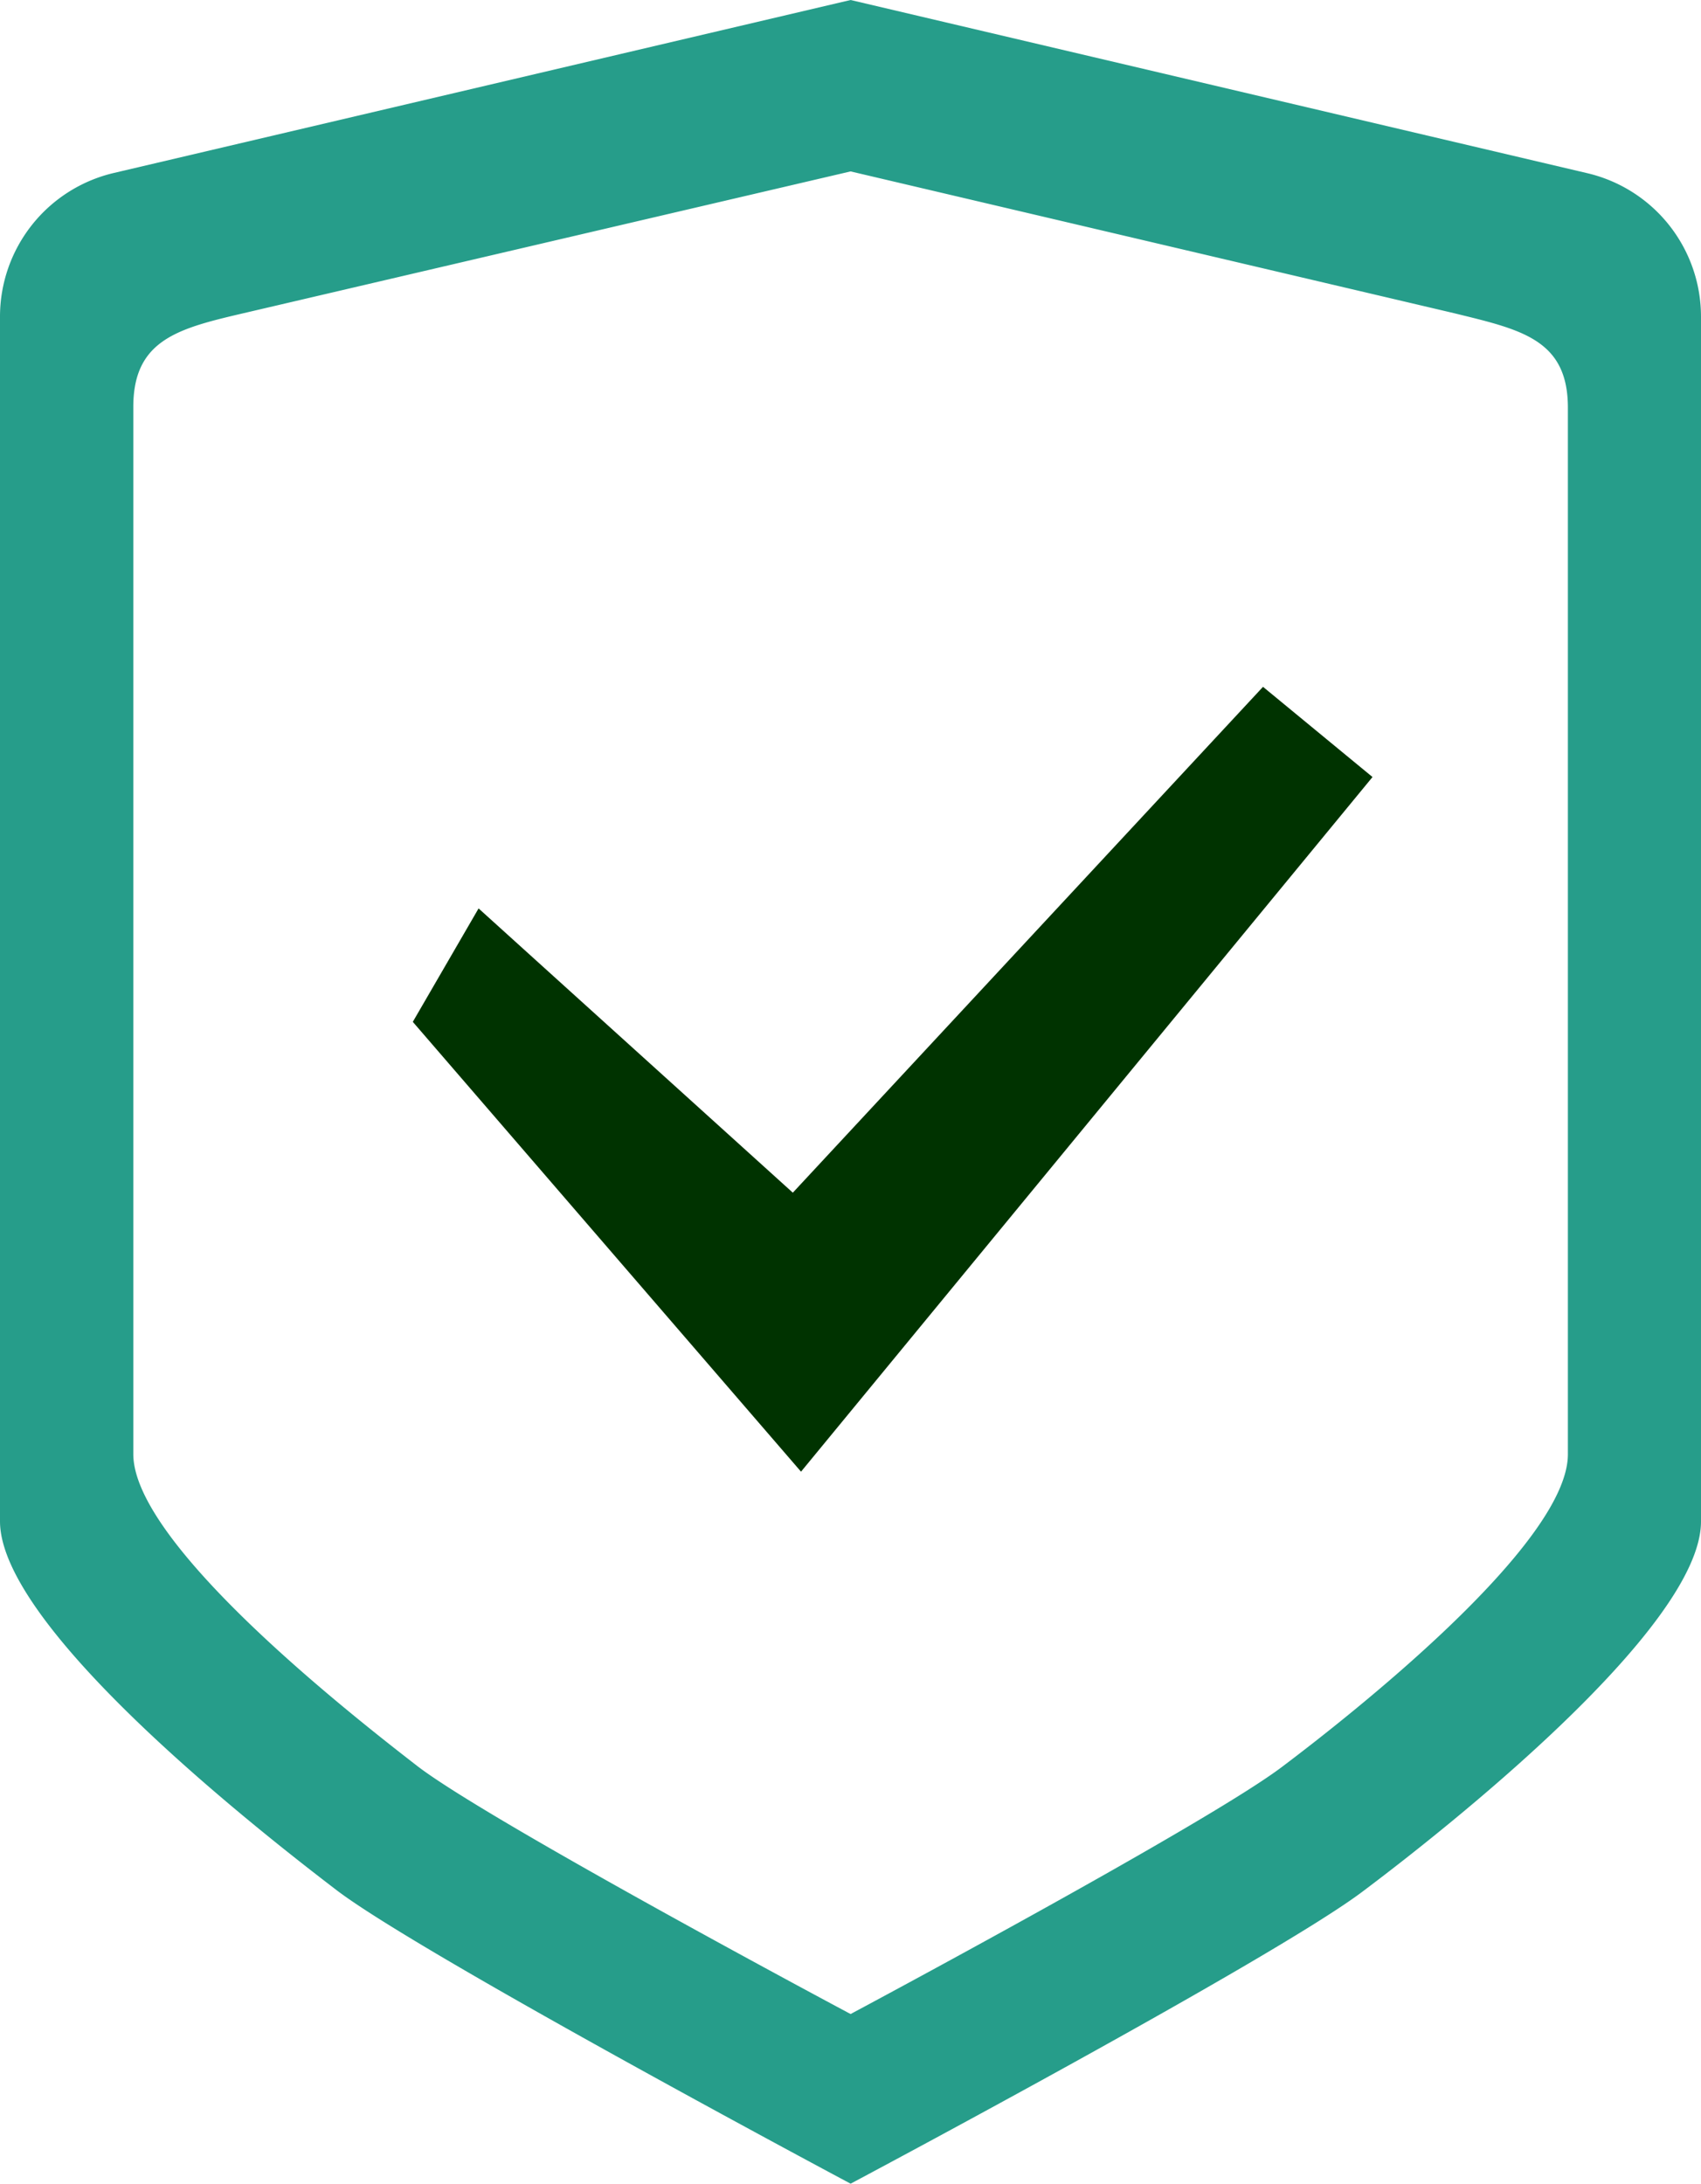 <svg xmlns="http://www.w3.org/2000/svg" viewBox="0 0 87.15 111.88">
  <g>
    <path d="M87.15,52.55V77.93c0,5.51-13.4,16-17.29,18.92-4.49,3.42-26.28,15-26.28,15v0s-21.79-11.61-26.29-15C13.4,93.88,0,83.42,0,77.92V16.22A7.56,7.56,0,0,1,5.83,8.86L43.58,0h0L81.32,8.87a7.55,7.55,0,0,1,5.83,7.36V54.81m-6.82,2.55V20.88c0-3.51-2.42-4-5.84-4.84L43.58,8.78h0L12.66,16c-3.42.8-5.83,1.33-5.83,4.84V74.48c0,4.64,11.3,13.46,14.58,16,3.79,2.89,22.17,12.68,22.17,12.68h0S62,93.33,65.75,90.45C69,88,80.33,79.14,80.33,74.49V54" style="fill: #269d8a"/>
    <polygon points="40.62 61.09 24.52 46.53 21.15 52.34 41.04 75.38 70.32 39.8 64.71 35.18 40.62 61.09" style="fill: #030"/>
  </g>
</svg>

